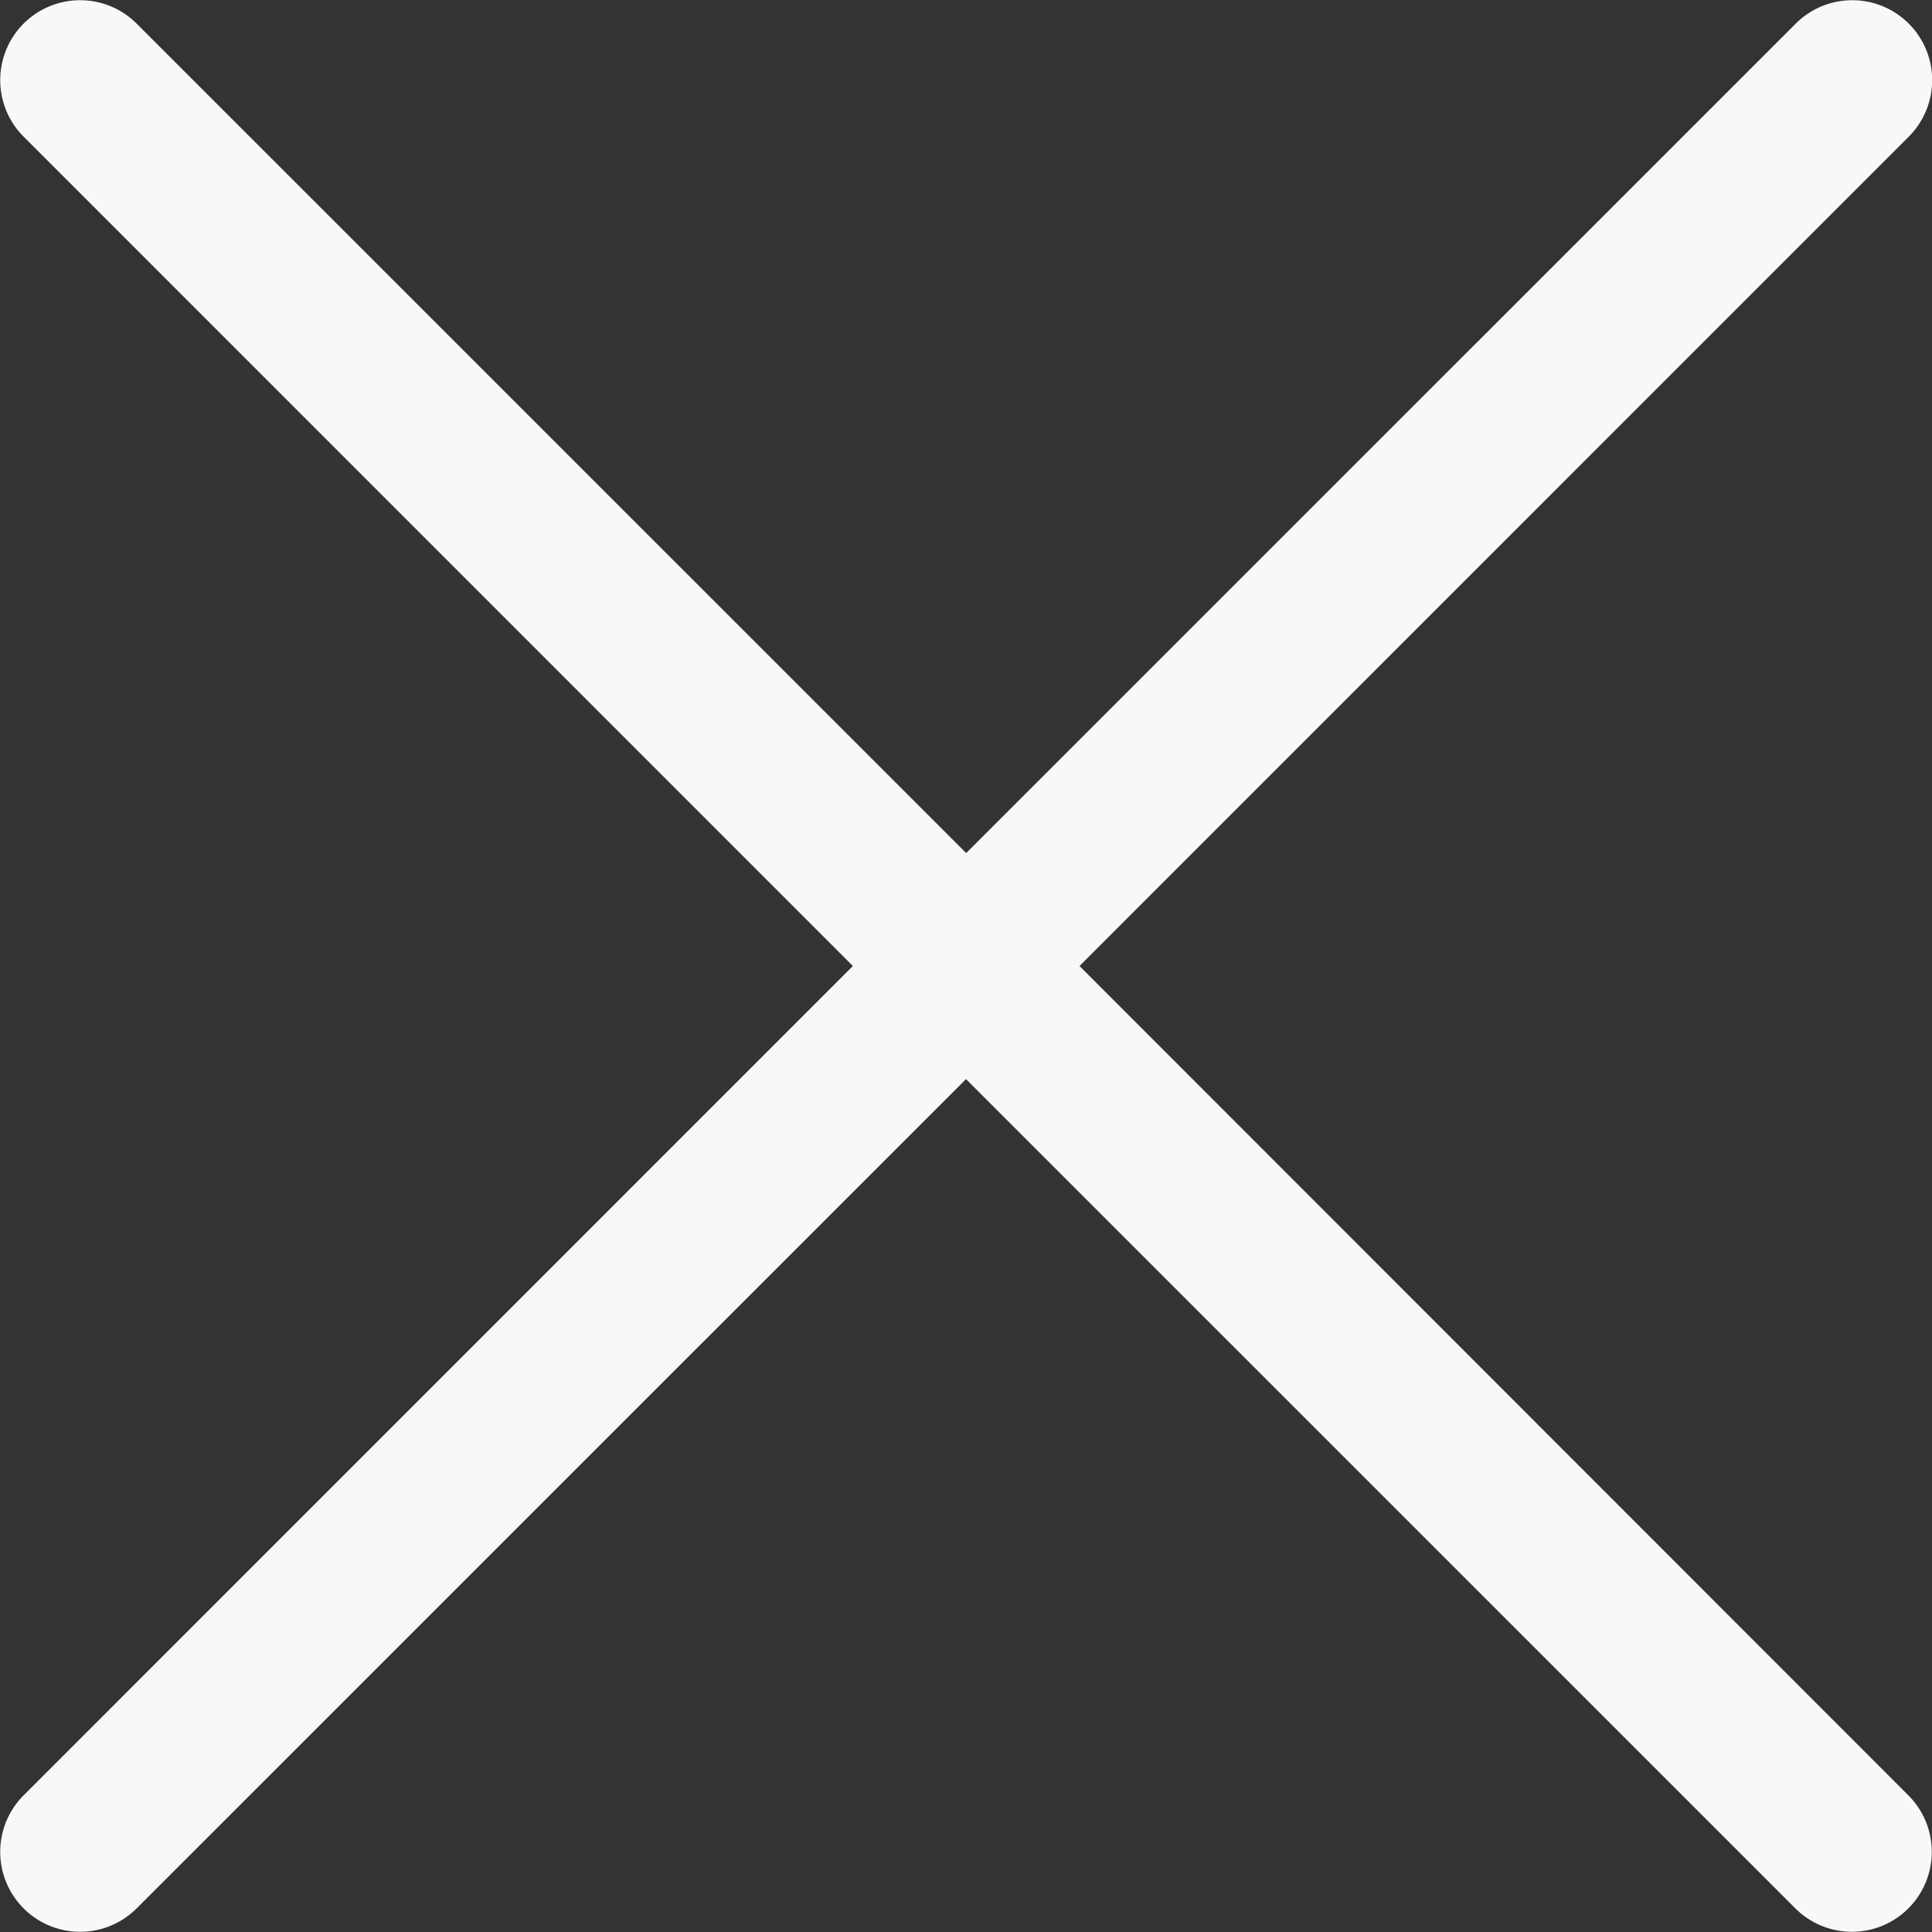 <svg xmlns="http://www.w3.org/2000/svg" width="20" height="20" viewBox="0 0 20 20">
  <rect x="0" y="0" width="20" height="20" fill="#333333" stroke="none"/>
  <g id="_523a0603bdf385d52fbc698a34053db2" data-name="523a0603bdf385d52fbc698a34053db2" transform="translate(-10.025 -10.662)">
    <path id="Path_326" data-name="Path 326" d="M20.025,19.491l-8.586-8.585a.827.827,0,1,0-1.169,1.171l8.584,8.585-8.584,8.585a.827.827,0,1,0,1.169,1.171l8.586-8.585,8.586,8.585a.827.827,0,1,0,1.169-1.171L21.2,20.662l8.584-8.585a.827.827,0,1,0-1.169-1.171l-8.586,8.585Z" transform="translate(0)" fill="#f8f8f8"/>
  </g>
</svg>
